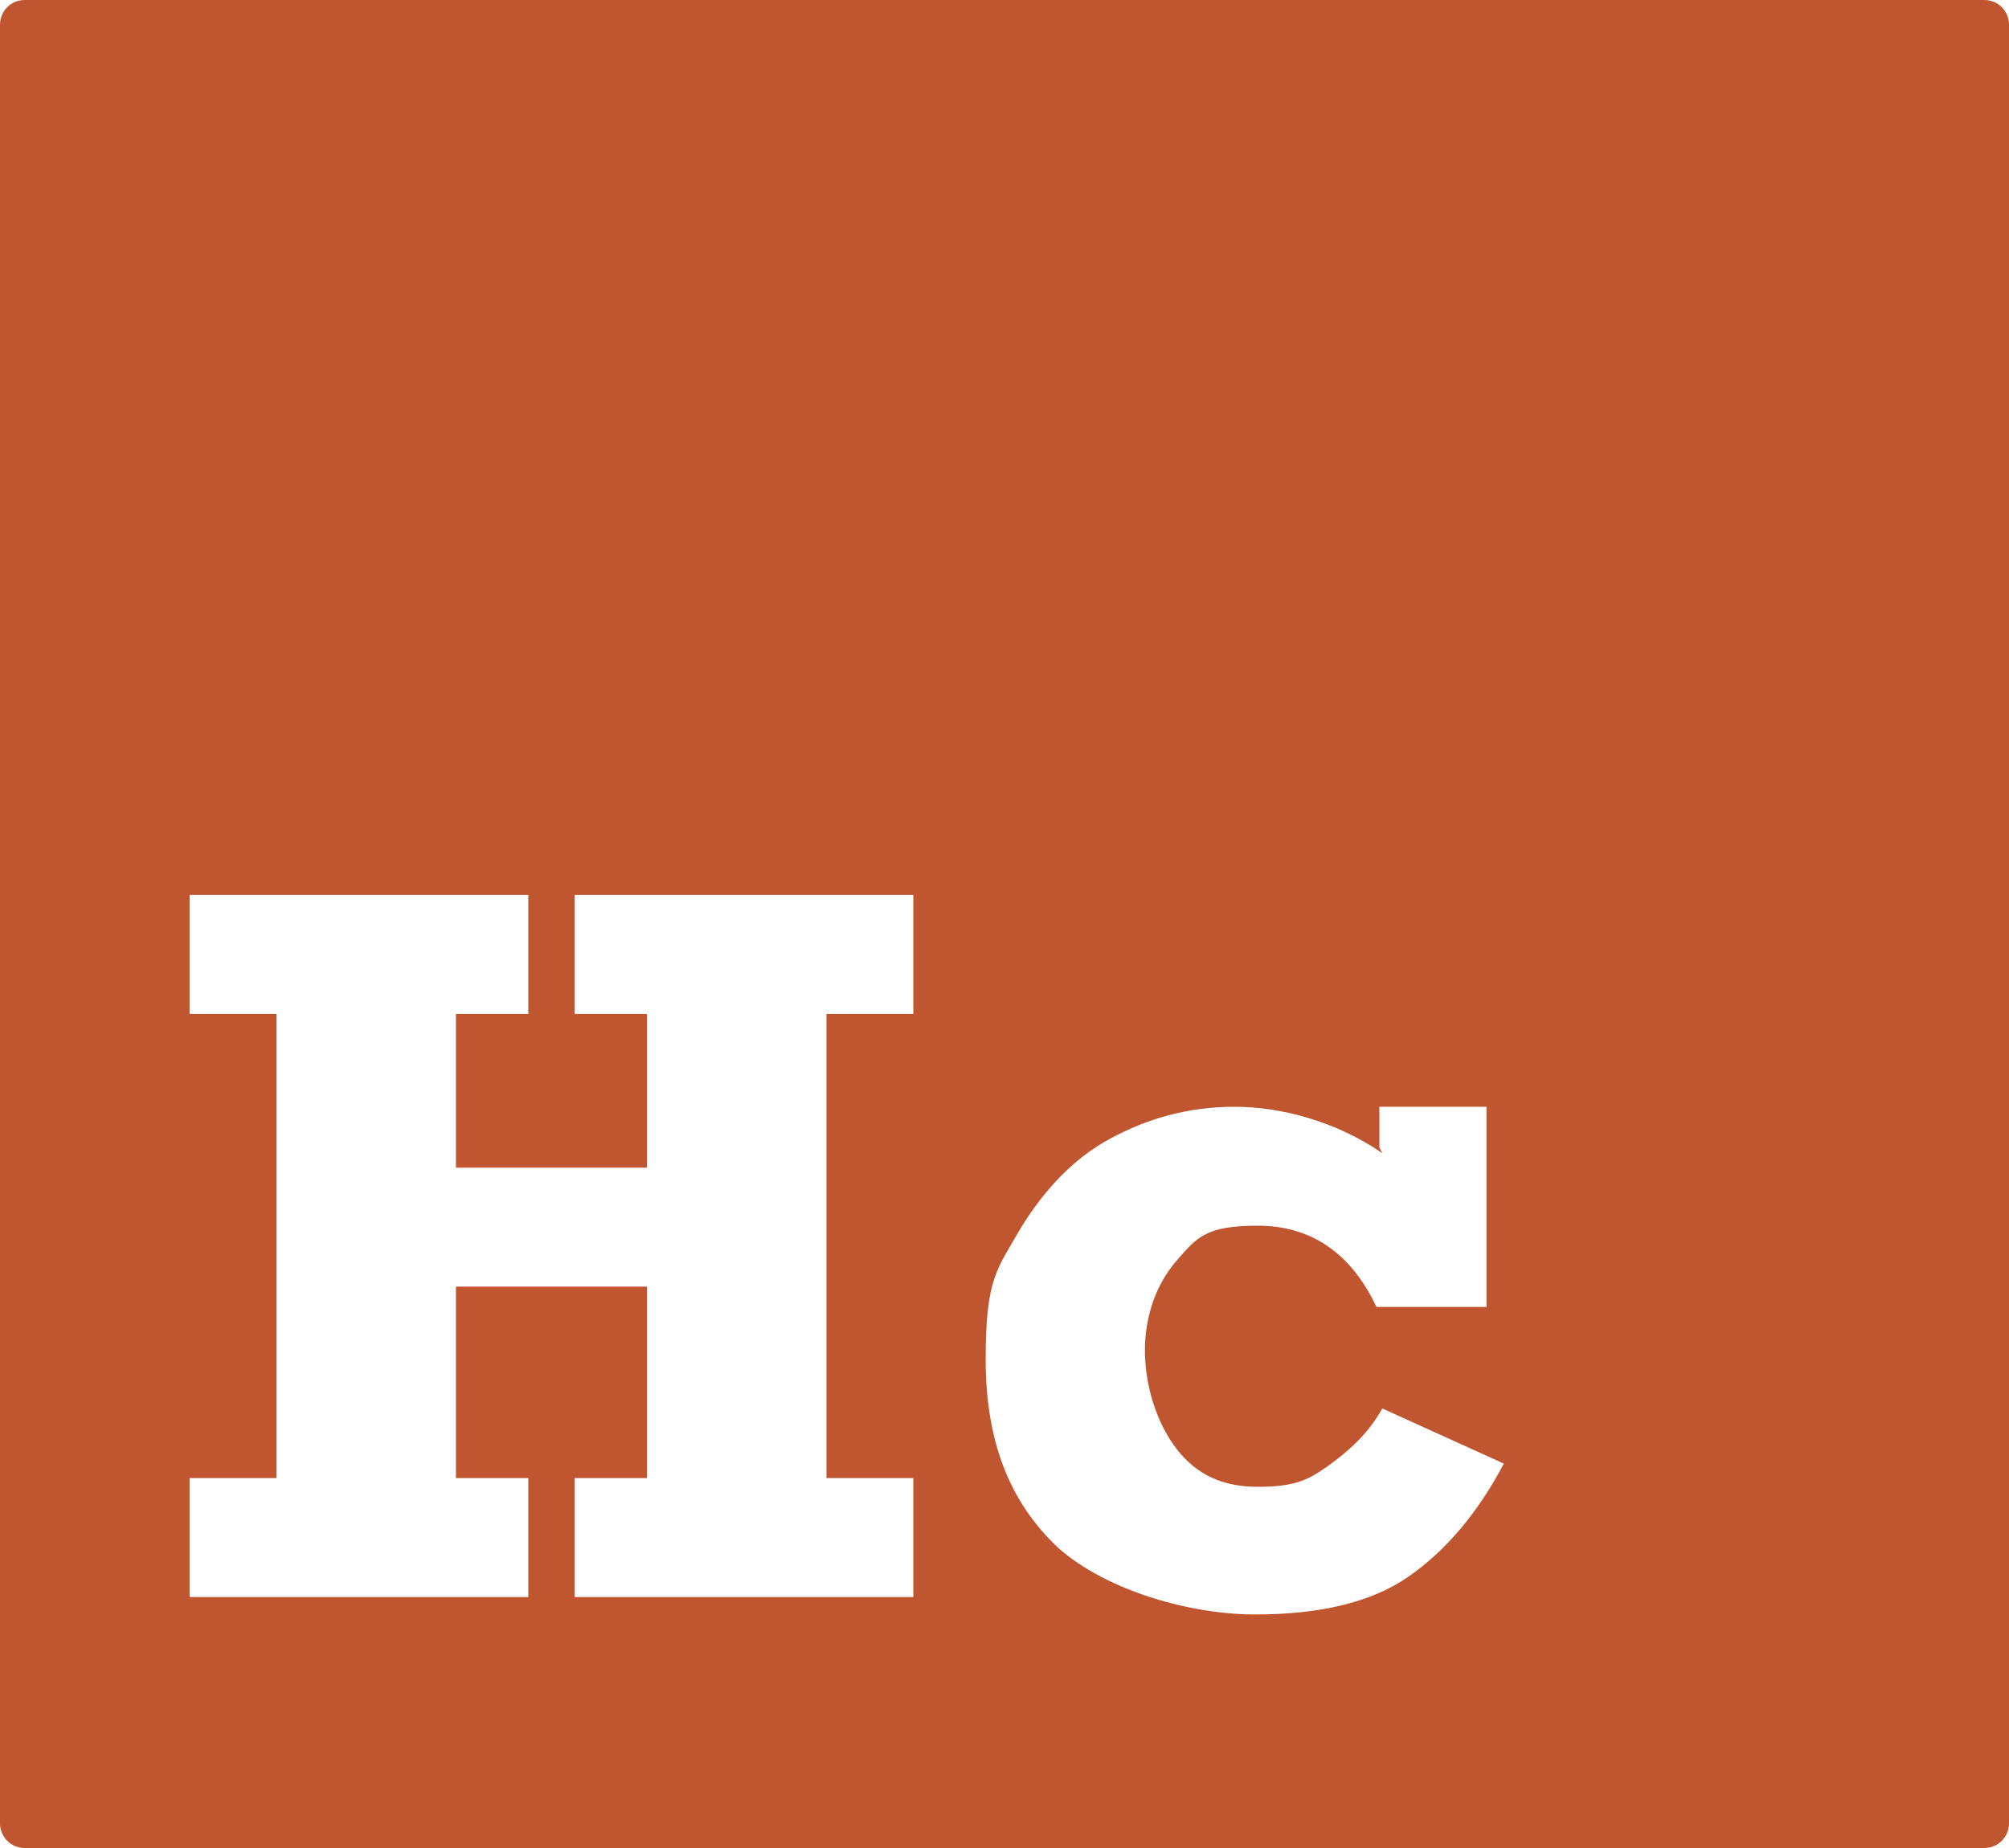 <svg width="100" height="92" viewBox="0 0 100 92" fill="none" xmlns="http://www.w3.org/2000/svg">
<path fill-rule="evenodd" clip-rule="evenodd" d="M98.776 0C99.452 0 100 0.549 100 1.227V90.773C100 91.451 99.452 92 98.776 92H1.224C0.548 92 0 91.451 0 90.773V1.227C0 0.549 0.548 0 1.224 0H98.776ZM68.66 55.099V57.12L68.805 57.409C66.499 55.82 63.761 55.099 61.455 55.099C59.15 55.099 57.132 55.676 55.259 56.687C53.386 57.698 51.946 59.287 50.793 61.165C49.64 63.187 49.063 63.62 49.063 67.664C49.064 71.708 50.216 74.741 52.666 77.052C55.115 79.218 59.294 80.374 62.464 80.374C65.634 80.374 68.227 79.796 70.101 78.496C71.974 77.197 73.559 75.318 74.855 72.863L68.805 70.118C68.084 71.418 67.075 72.285 66.066 73.007C65.058 73.729 64.337 74.018 62.608 74.018C60.879 74.018 59.582 73.441 58.573 72.141C57.565 70.841 56.989 68.963 56.989 67.23C56.989 65.497 57.565 63.908 58.573 62.753C59.582 61.598 60.014 61.02 62.608 61.02C65.201 61.02 67.219 62.319 68.516 65.064H73.991V55.099H68.66ZM9.438 44.556V50.477H13.761V73.585H9.438V79.506H26.297V73.585H22.695V64.054H32.204V73.585H28.602V79.506H45.461V73.585H41.138V50.477H45.461V44.556H28.602V50.477H32.204V58.131H22.695V50.477H26.297V44.556H9.438Z" fill="#C05630"/>
</svg>
